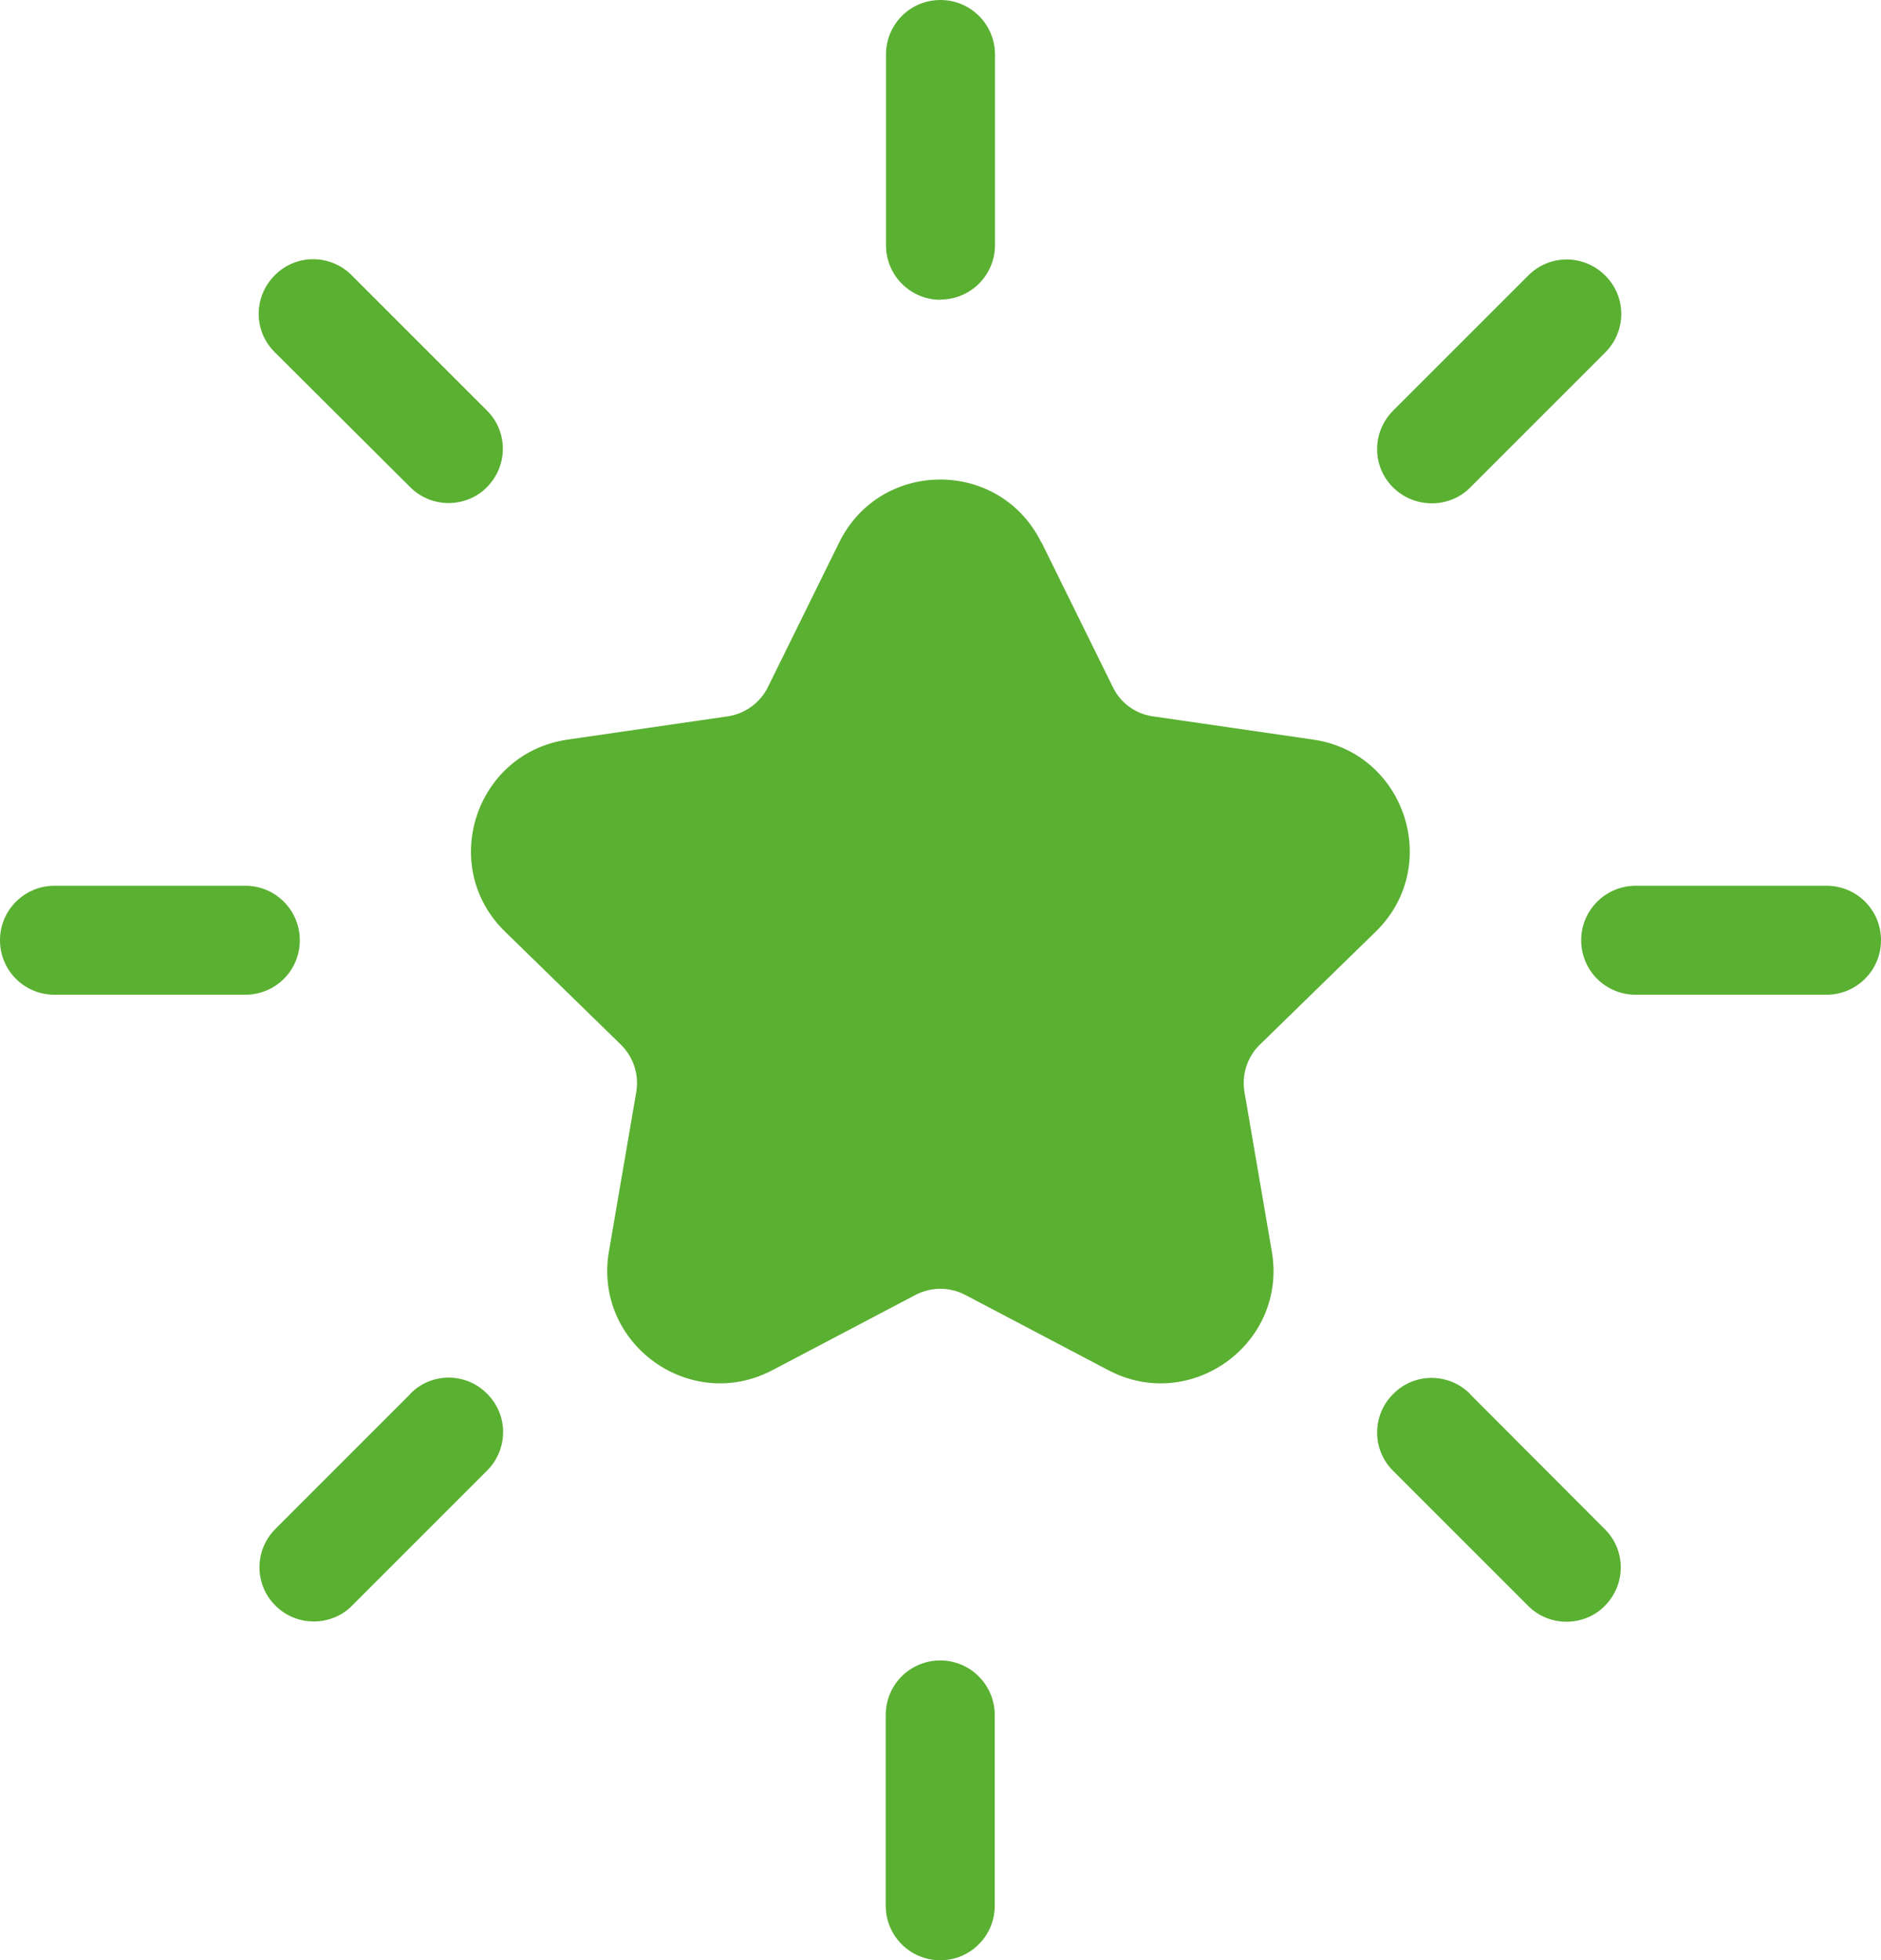 <?xml version="1.0" encoding="UTF-8"?>
<svg id="Layer_1" data-name="Layer 1" xmlns="http://www.w3.org/2000/svg" width="72.84" height="75.9" viewBox="0 0 72.84 75.9">
  <path d="m36.42,11.6c1.16,0,2.11-.94,2.11-2.11V2.11c0-1.16-.94-2.11-2.11-2.11s-2.11.94-2.11,2.11v7.39c0,1.17.95,2.11,2.11,2.11Zm-24.81,24.81c0-1.16-.94-2.11-2.11-2.11H2.11c-1.16,0-2.11.94-2.11,2.11s.94,2.11,2.11,2.11h7.39c1.17,0,2.11-.94,2.11-2.11Zm59.12-2.11h-7.39c-1.16,0-2.11.94-2.11,2.11s.94,2.11,2.11,2.11h7.39c1.16,0,2.11-.94,2.11-2.11s-.94-2.11-2.11-2.11ZM15.9,53.97l-5.23,5.23c-.83.83-.83,2.16,0,2.98.41.41.95.61,1.48.61s1.08-.2,1.48-.61l5.23-5.23c.83-.83.83-2.16,0-2.98-.81-.83-2.16-.83-2.97,0ZM55.45,19.49c.53,0,1.08-.2,1.48-.61l5.23-5.23c.83-.83.83-2.16,0-2.98-.83-.83-2.16-.83-2.98,0l-5.23,5.23c-.83.83-.83,2.16,0,2.98.42.41.95.61,1.5.61Zm-39.56-.62c.41.41.95.61,1.48.61s1.08-.2,1.48-.61c.83-.83.83-2.16,0-2.98l-5.23-5.23c-.83-.83-2.16-.83-2.98,0-.83.83-.83,2.16,0,2.98l5.25,5.23Zm41.04,35.11c-.83-.83-2.16-.83-2.98,0-.83.83-.83,2.16,0,2.98l5.23,5.23c.41.41.95.61,1.48.61s1.08-.2,1.48-.61c.83-.83.83-2.16,0-2.98l-5.22-5.23Zm-20.52,21.93c1.16,0,2.11-.94,2.11-2.11v-7.39c0-1.16-.94-2.11-2.11-2.11s-2.11.94-2.11,2.11v7.39c0,1.17.95,2.11,2.11,2.11Z" fill="#5ab031"/>
  <path d="m40.33,21l2.77,5.62c.3.61.88,1.03,1.55,1.12l6.2.9c3.58.52,5.01,4.92,2.42,7.44l-4.49,4.38c-.48.47-.7,1.15-.59,1.82l1.06,6.18c.61,3.56-3.13,6.28-6.33,4.6l-5.55-2.92c-.6-.31-1.31-.31-1.91,0l-5.55,2.92c-3.2,1.68-6.94-1.04-6.33-4.6l1.06-6.18c.11-.67-.11-1.34-.59-1.82l-4.49-4.38c-2.59-2.52-1.16-6.92,2.42-7.44l6.2-.9c.67-.1,1.25-.52,1.55-1.12l2.77-5.62c1.6-3.24,6.22-3.24,7.82,0Z" fill="#5ab031"/>
</svg>